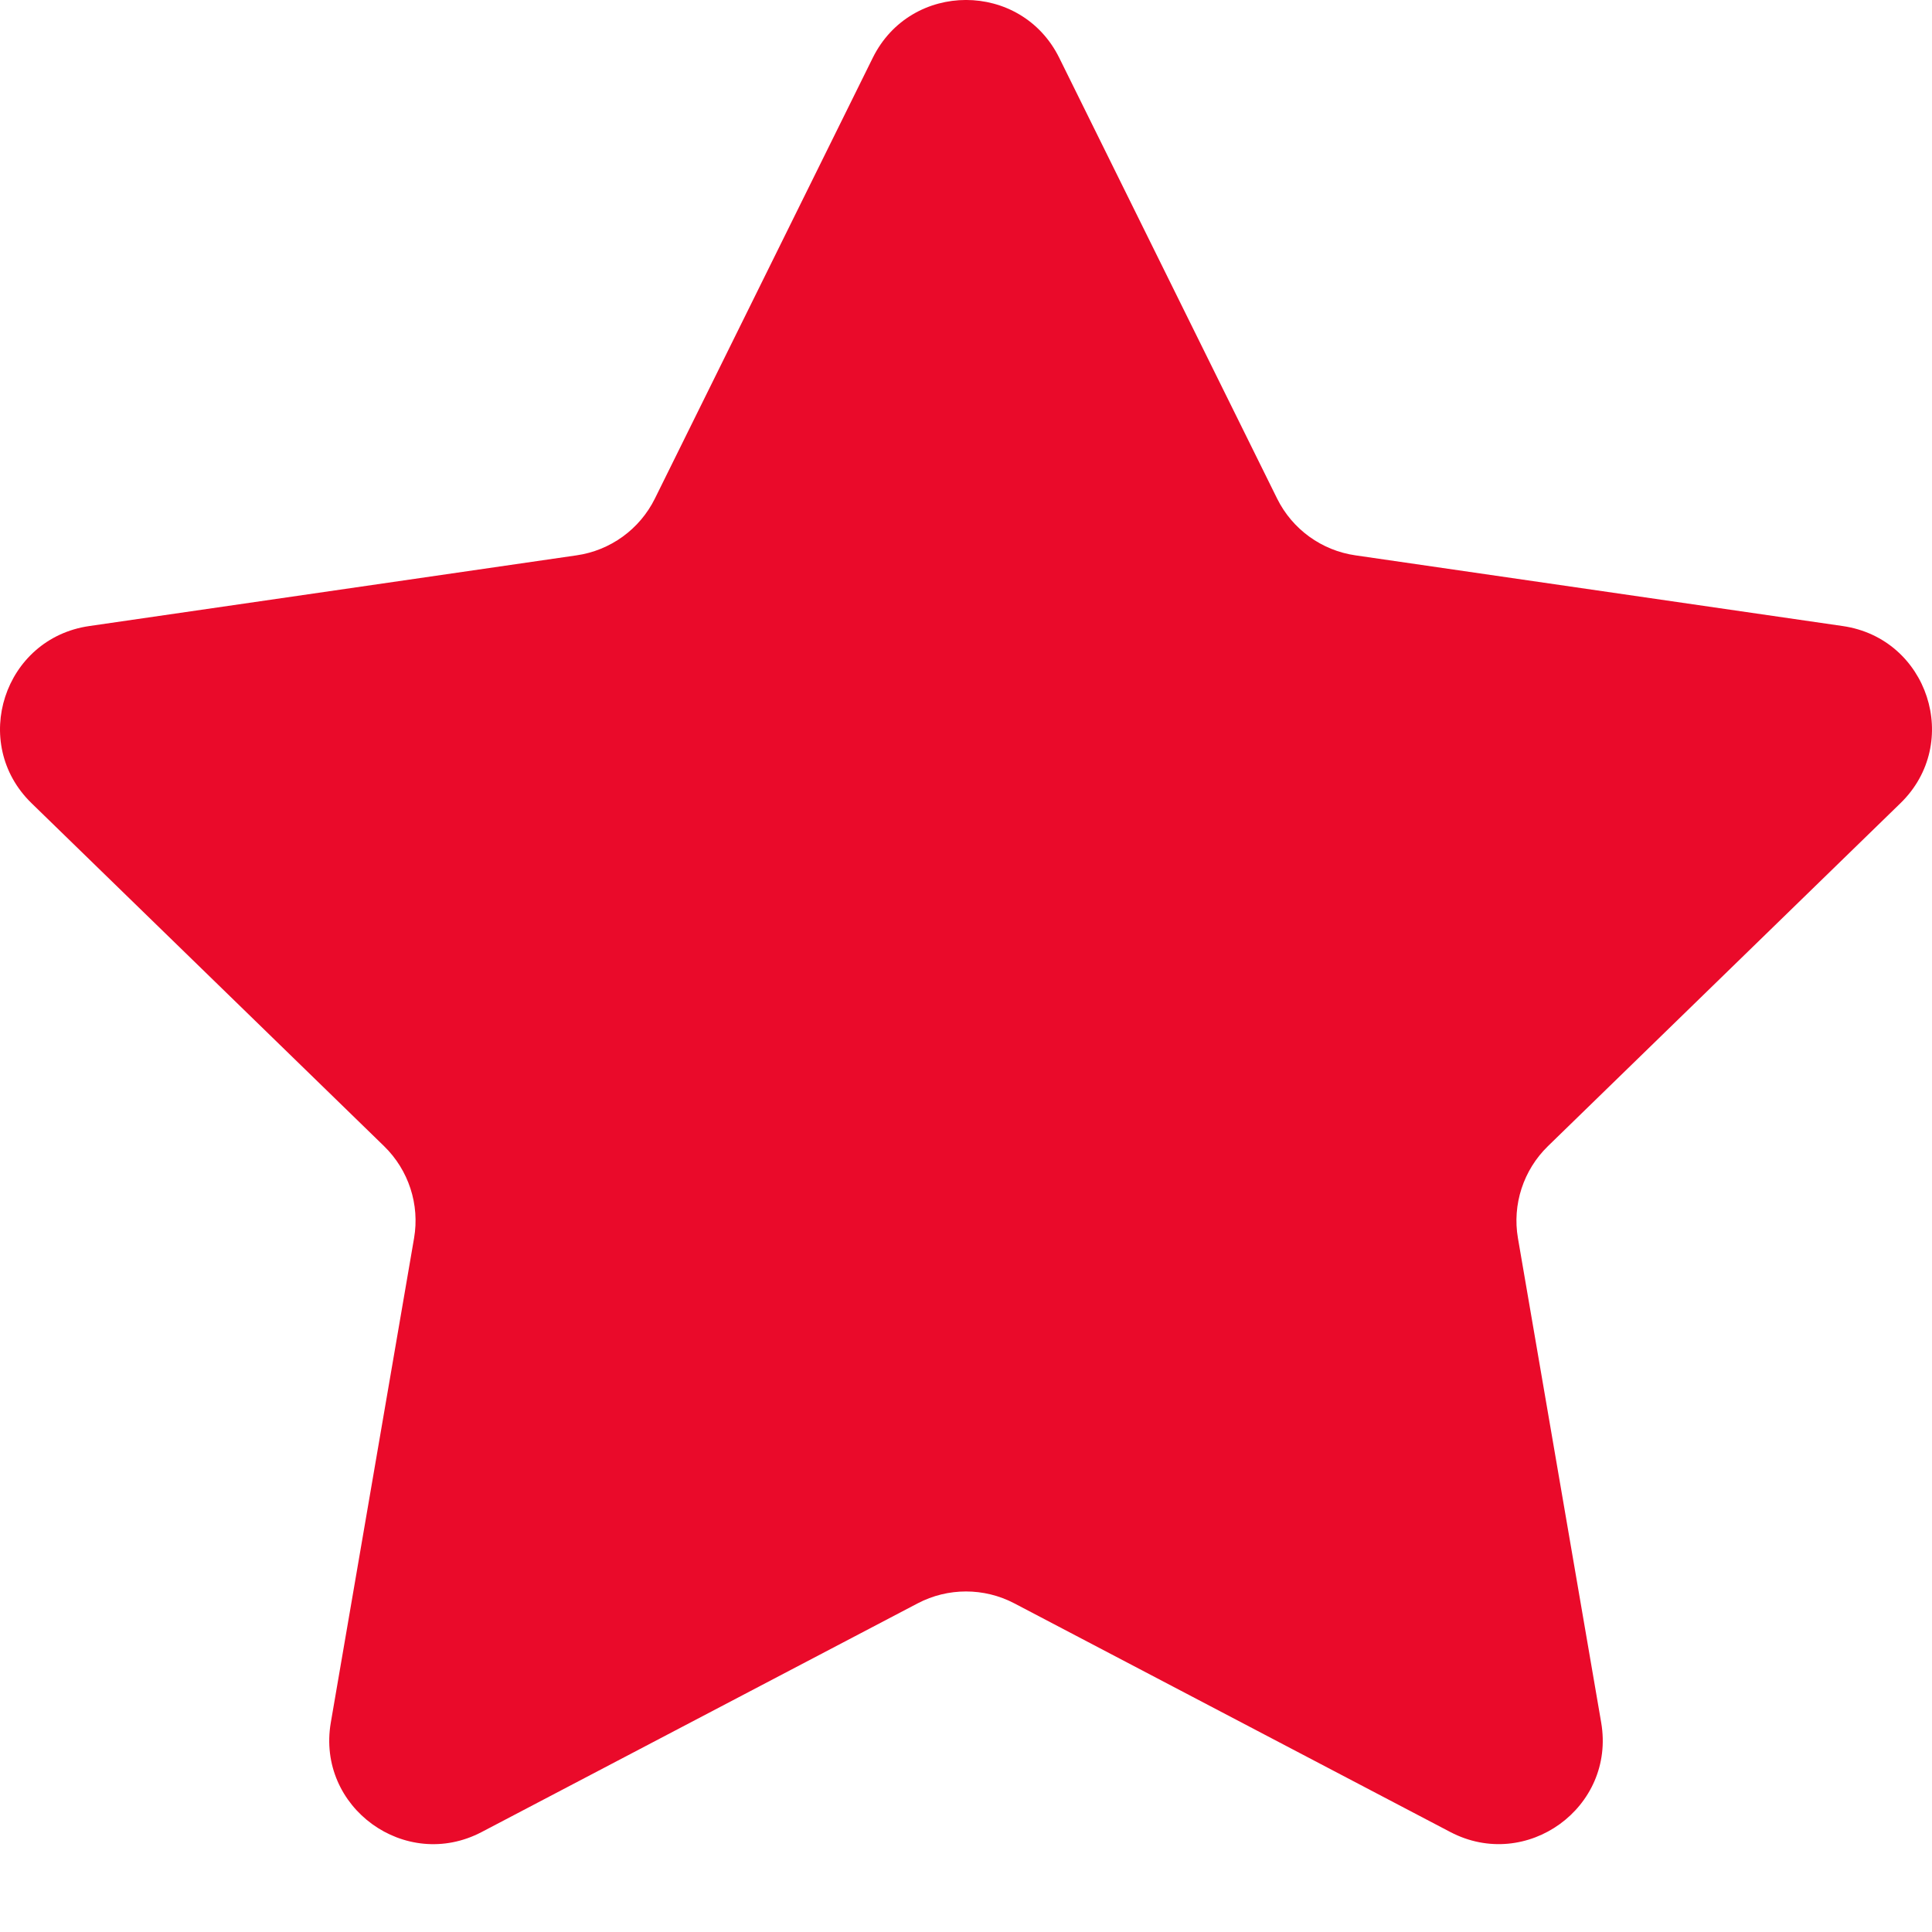 <svg width="22" height="22" viewBox="0 0 22 22" fill="none" xmlns="http://www.w3.org/2000/svg">
<g clip-path="url(#clip0)">
<path d="M12.062 0.659L14.543 5.678C14.716 6.027 15.05 6.269 15.436 6.324L20.984 7.129C21.956 7.27 22.344 8.462 21.641 9.146L17.626 13.052C17.347 13.324 17.219 13.716 17.285 14.099L18.233 19.615C18.399 20.581 17.383 21.317 16.514 20.861L11.551 18.258C11.206 18.077 10.794 18.077 10.449 18.258L5.486 20.861C4.617 21.318 3.601 20.581 3.767 19.615L4.715 14.099C4.781 13.716 4.653 13.324 4.374 13.052L0.359 9.146C-0.344 8.462 0.044 7.27 1.016 7.129L6.564 6.324C6.95 6.269 7.284 6.027 7.457 5.678L9.938 0.659C10.372 -0.22 11.628 -0.22 12.062 0.659Z" fill="#EA0A2A"/>
</g>
<defs>
<clipPath id="clip0">
<rect width="22" height="22" fill="white"/>
</clipPath>
</defs>
</svg>
